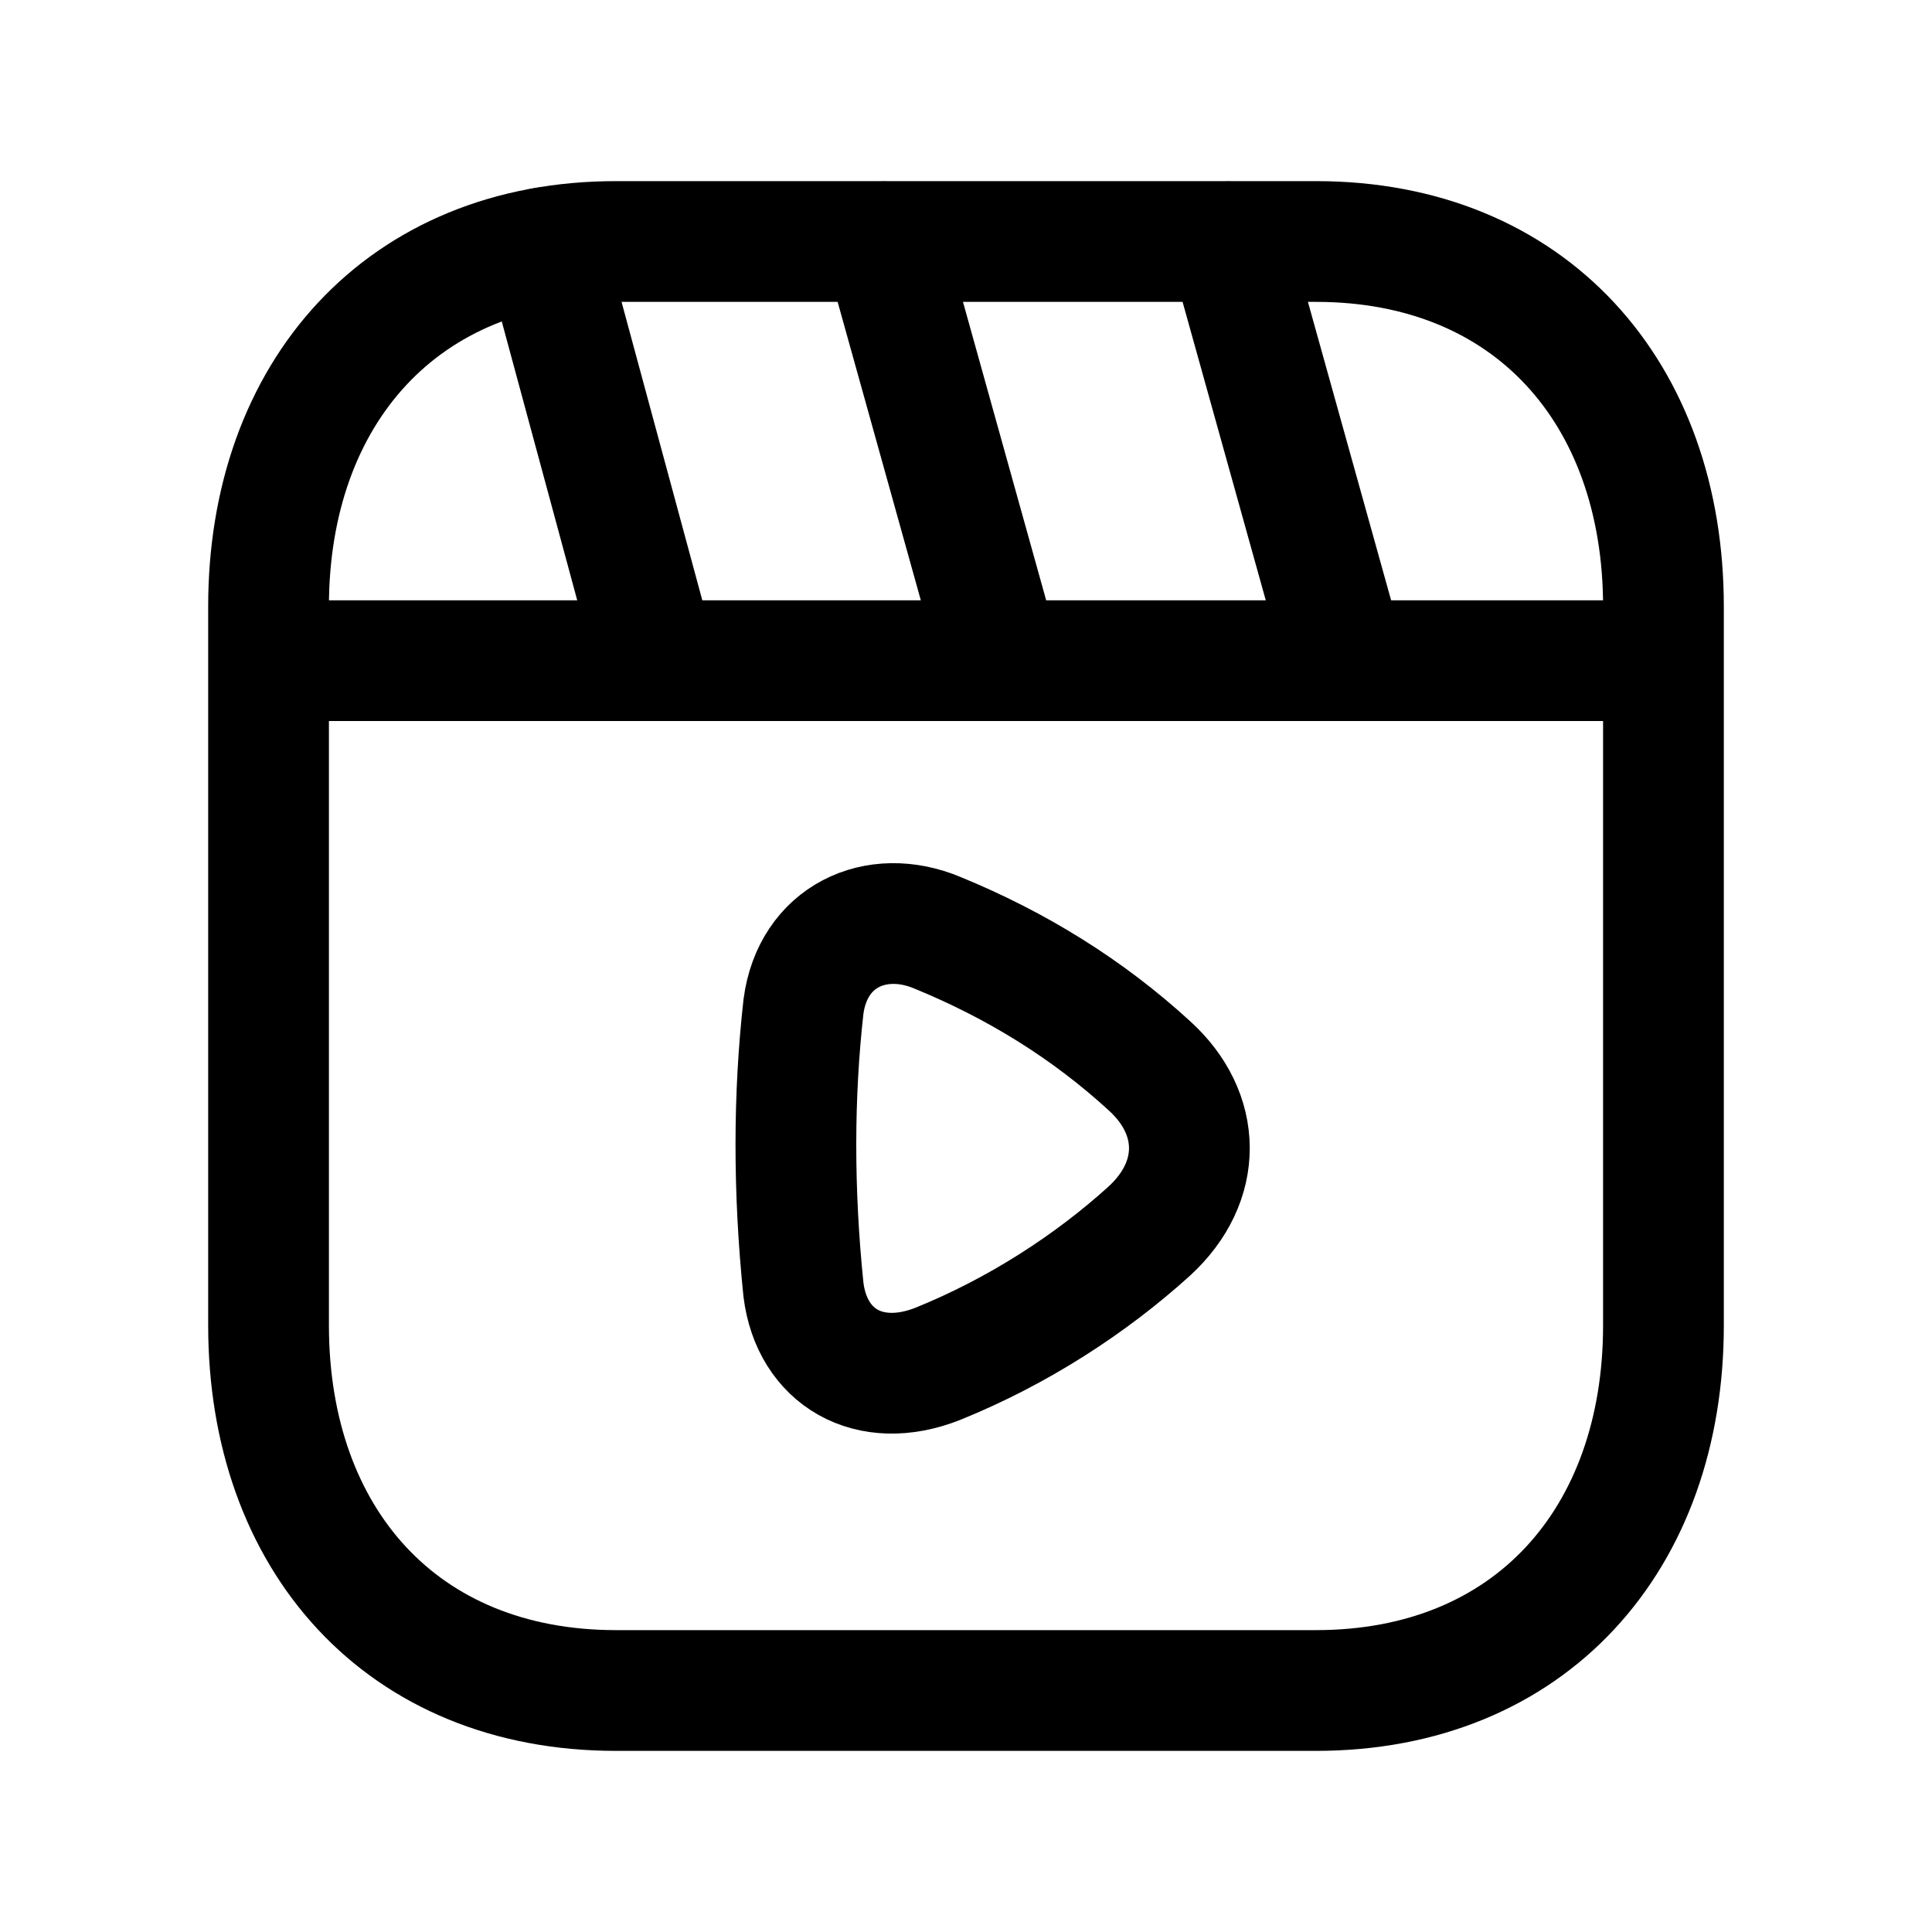 <?xml version="1.0" encoding="UTF-8"?>
<svg width="24" height="24" viewBox="0 0 24 24" fill="none" xmlns="http://www.w3.org/2000/svg">
<path d="M7.652 3H16.348C19.009 3 20.664 4.878 20.664 7.536V16.464C20.664 19.122 19.009 21 16.347 21H7.652C4.991 21 3.336 19.122 3.336 16.464V7.536C3.336 4.878 4.999 3 7.652 3Z" stroke="#000000" stroke-width="1.5" stroke-linecap="round" stroke-linejoin="round"></path>
<path fill-rule="evenodd" clip-rule="evenodd" d="M14.278 15.292C13.552 15.95 12.645 16.54 11.647 16.943C10.797 17.278 10.086 16.86 9.981 16.023C9.854 14.789 9.857 13.607 9.981 12.504C10.095 11.635 10.879 11.265 11.647 11.588C12.63 11.991 13.512 12.537 14.278 13.239C14.933 13.833 14.948 14.676 14.278 15.292Z" stroke="#000000" stroke-width="1.5" stroke-linecap="round" stroke-linejoin="round"></path>
<path d="M20.552 8.207H3.447" stroke="#000000" stroke-width="1.5" stroke-linecap="round" stroke-linejoin="round"></path>
<path d="M8.149 8.202L6.762 3.077M12.425 8.202L10.976 3.004M16.71 8.202L15.261 3.004" stroke="#000000" stroke-width="1.5" stroke-linecap="round" stroke-linejoin="round"></path>
</svg>